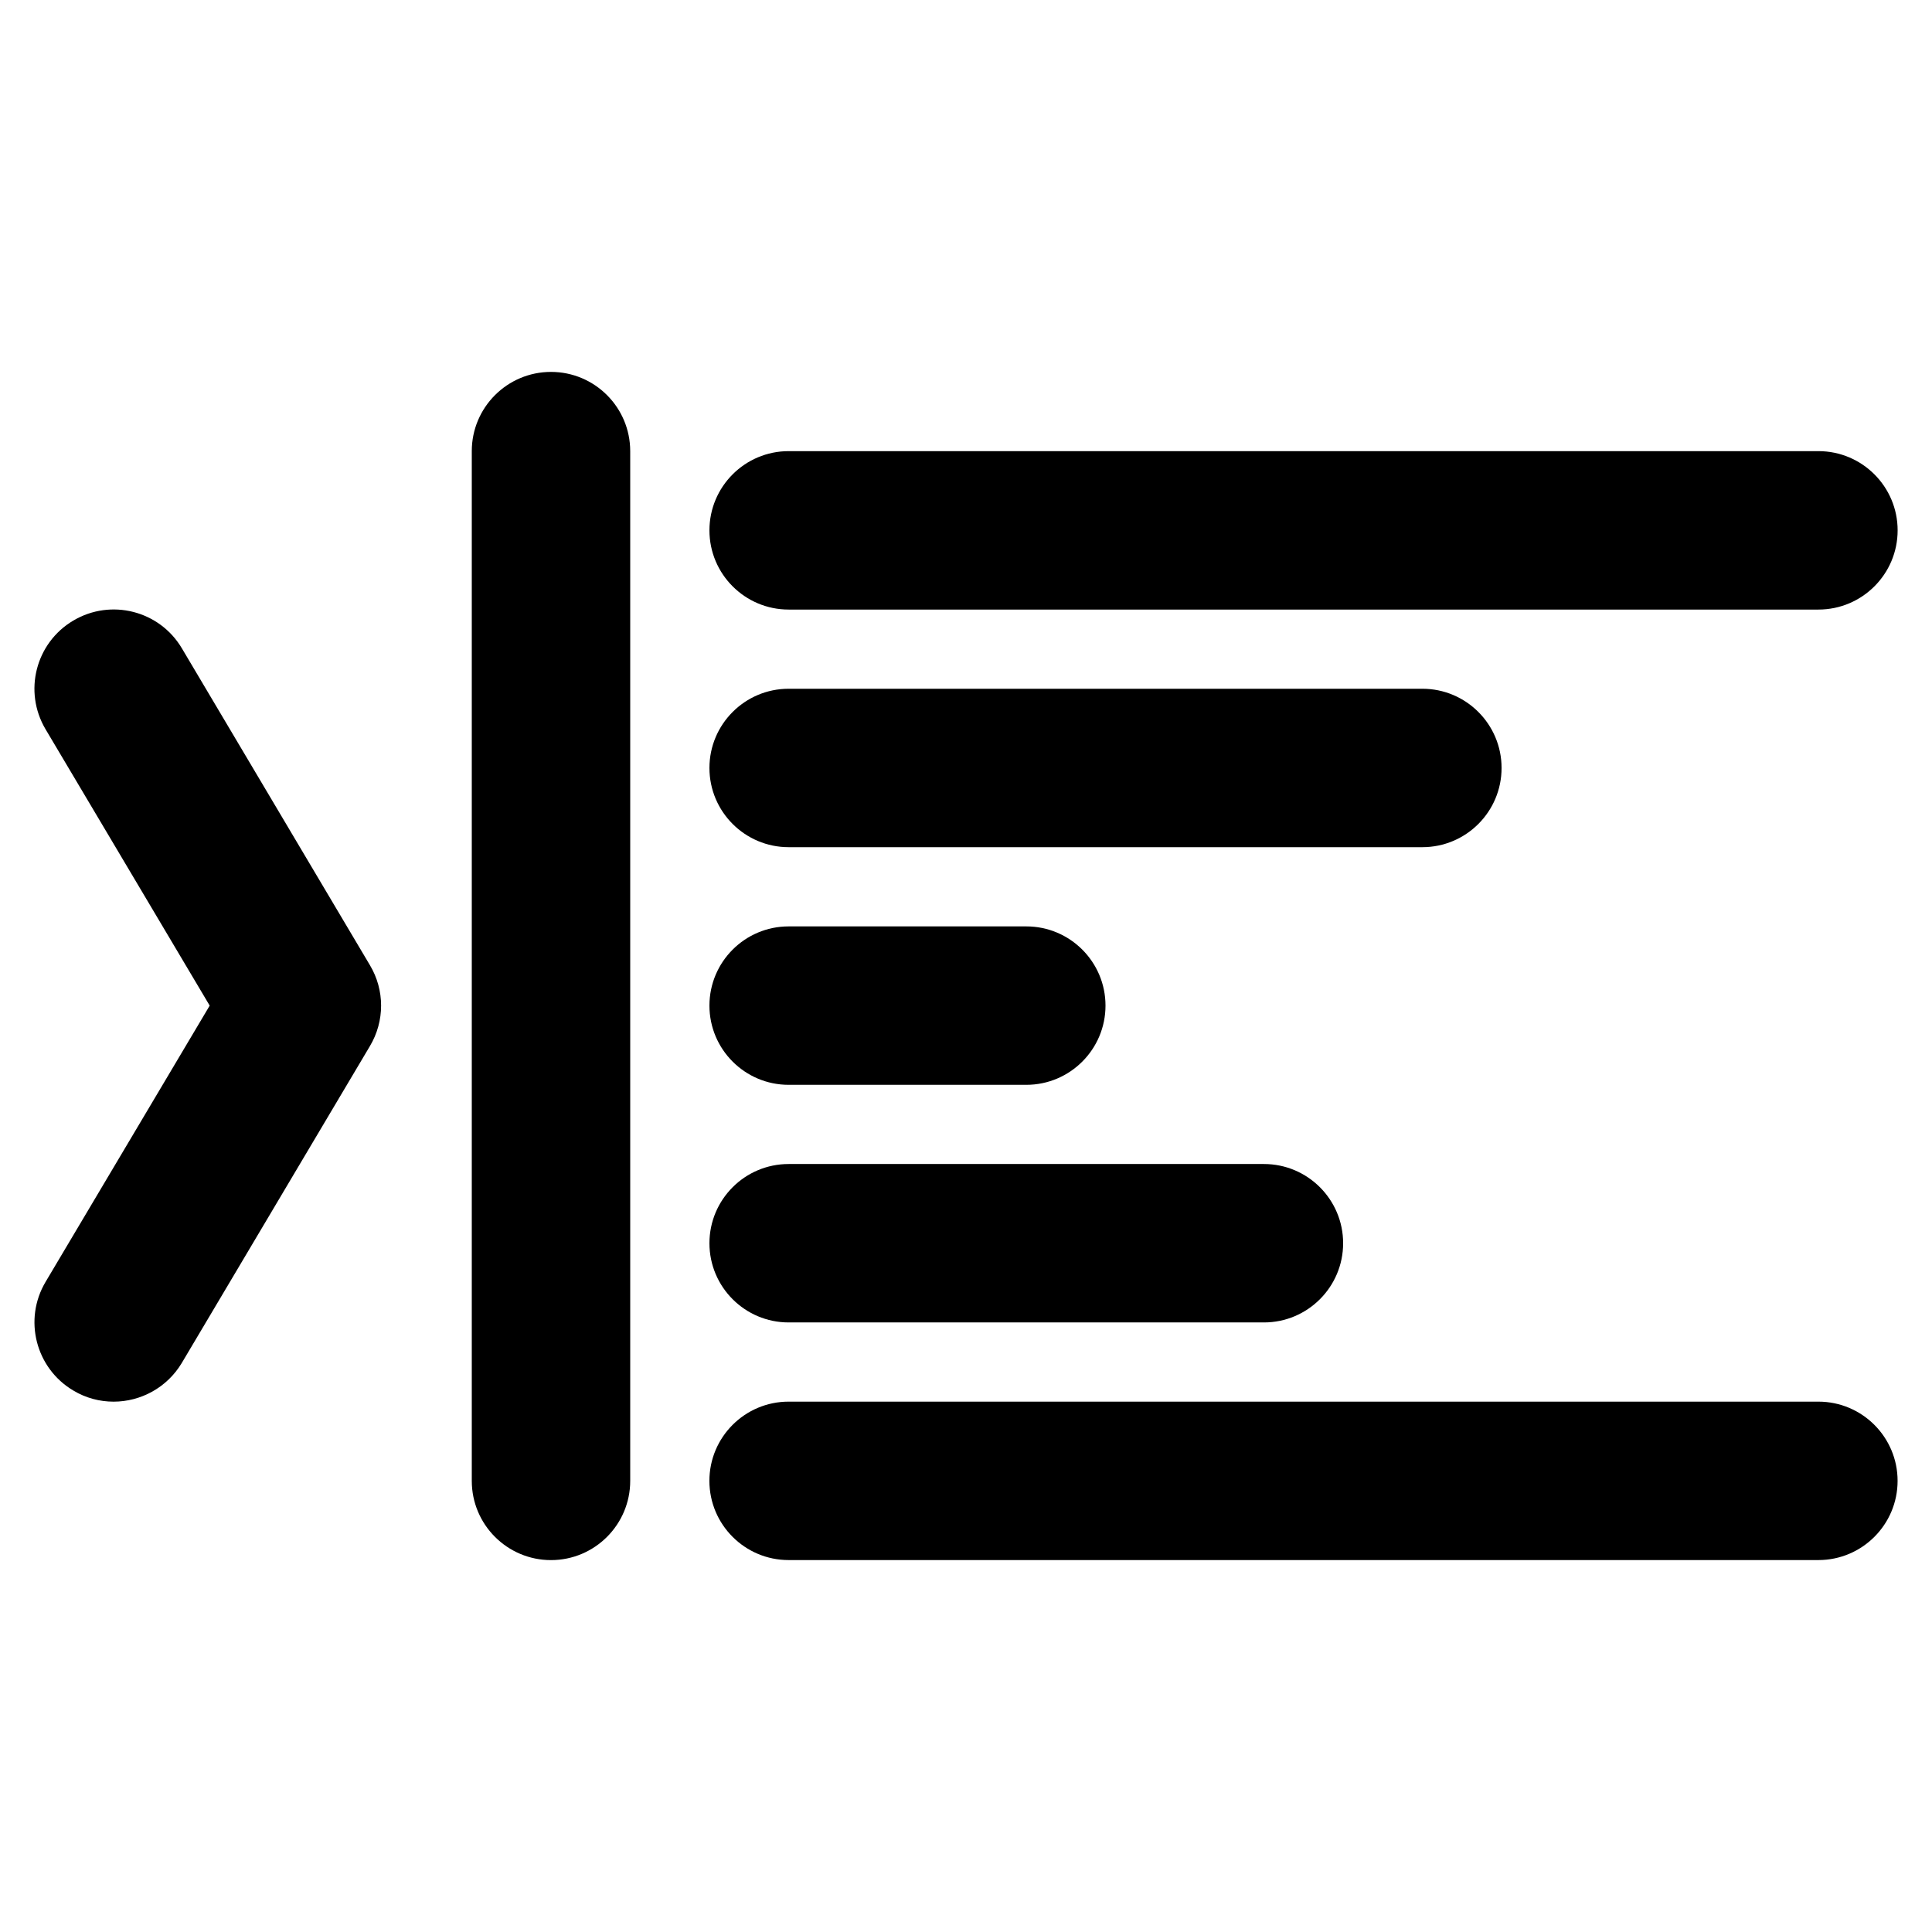<?xml version="1.0" encoding="UTF-8"?>
<!-- Uploaded to: ICON Repo, www.svgrepo.com, Generator: ICON Repo Mixer Tools -->
<svg fill="#000000" width="800px" height="800px" version="1.1" viewBox="144 144 512 512" xmlns="http://www.w3.org/2000/svg">
 <g>
  <path d="m353 305.54h272.9c11.586 0 20.992-9.406 20.992-20.992 0-11.586-9.406-20.992-20.992-20.992h-272.9c-11.586 0-20.992 9.406-20.992 20.992 0 11.586 9.406 20.992 20.992 20.992z"/>
  <path d="m353 368.51h167.94c11.586 0 20.992-9.406 20.992-20.992 0-11.586-9.406-20.992-20.992-20.992h-167.94c-11.586 0-20.992 9.406-20.992 20.992 0 11.586 9.406 20.992 20.992 20.992z"/>
  <path d="m353 431.49h62.977c11.586 0 20.992-9.406 20.992-20.992 0-11.586-9.406-20.992-20.992-20.992h-62.977c-11.586 0-20.992 9.406-20.992 20.992 0 11.586 9.406 20.992 20.992 20.992z"/>
  <path d="m353 494.46h125.95c11.586 0 20.992-9.406 20.992-20.992s-9.406-20.992-20.992-20.992h-125.95c-11.586 0-20.992 9.406-20.992 20.992 0 11.59 9.406 20.992 20.992 20.992z"/>
  <path d="m625.89 515.45h-272.9c-11.586 0-20.992 9.406-20.992 20.992 0 11.586 9.406 20.992 20.992 20.992h272.9c11.586 0 20.992-9.406 20.992-20.992 0-11.586-9.406-20.992-20.992-20.992z"/>
  <path d="m290.02 242.56c-11.586 0-20.992 9.406-20.992 20.992v272.9c0 11.586 9.406 20.992 20.992 20.992 11.586 0 20.992-9.406 20.992-20.992v-272.9c0-11.59-9.402-20.992-20.992-20.992z"/>
  <path d="m192.18 315.78c-5.918-9.949-18.789-13.246-28.781-7.305-9.973 5.918-13.246 18.789-7.328 28.781l43.5 73.242-43.496 73.219c-5.918 9.965-2.625 22.859 7.328 28.773 3.356 2.023 7.051 2.965 10.703 2.965 7.16 0 14.148-3.695 18.074-10.266l49.855-83.969c3.945-6.613 3.945-14.84 0-21.434z"/>
 </g>
</svg>